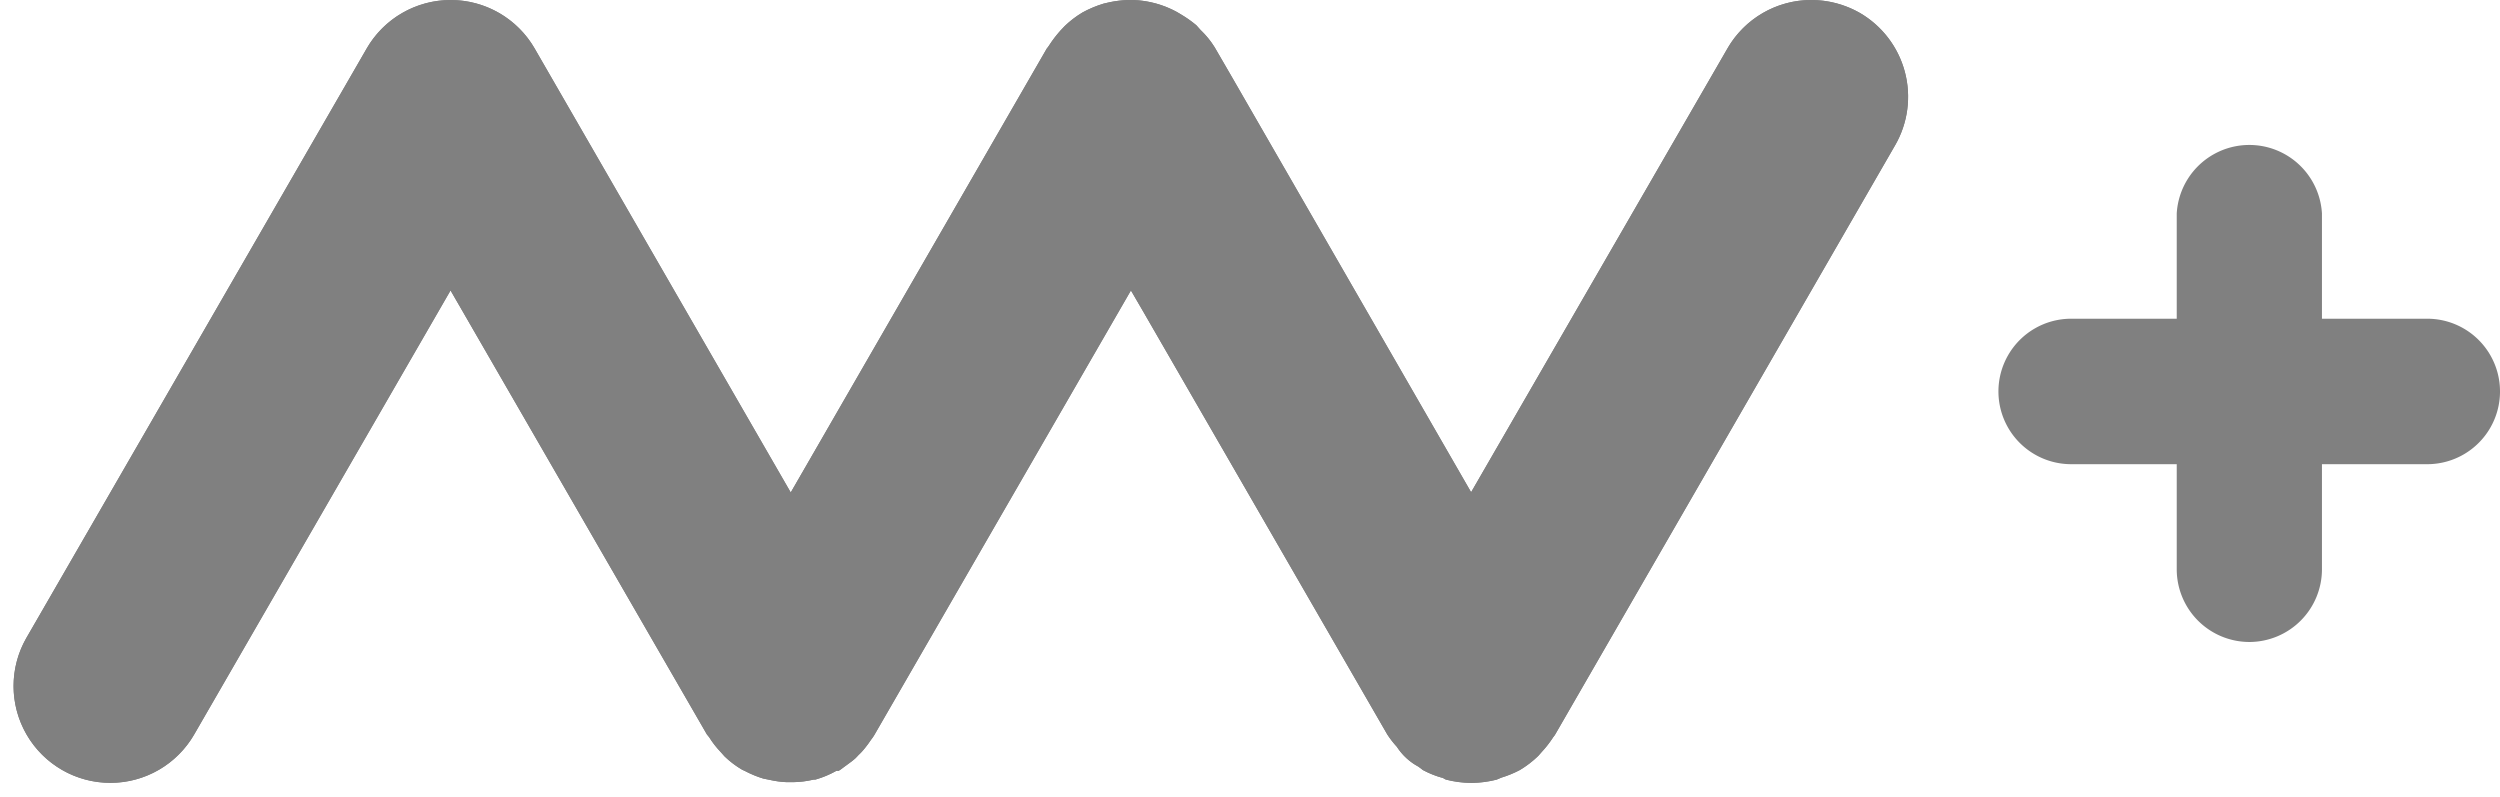 <svg xmlns="http://www.w3.org/2000/svg" xmlns:xlink="http://www.w3.org/1999/xlink" viewBox="0 0 98.99 31.54"><defs><style>.cls-1{fill:gray;}.cls-2{clip-path:url(#clip-path);}</style><clipPath id="clip-path" transform="translate(0.54)"><path class="cls-1" d="M67.86,1.92,57.71,19.49,48.21,3l-.65-1.12A3.44,3.44,0,0,0,47,1.19L46.83,1A4.54,4.54,0,0,0,46.27.6l-.2-.12A3.9,3.9,0,0,0,44.33,0h-.09l-.13,0a4.43,4.43,0,0,0-.72.09l-.22.05a4.39,4.39,0,0,0-.84.35h0a3.92,3.92,0,0,0-.72.55l-.16.17A4.63,4.63,0,0,0,41,1.8a.94.94,0,0,1-.09.12L30.77,19.5,20.63,1.92a3.84,3.84,0,0,0-6.65,0L.51,25.25a3.83,3.83,0,0,0,6.64,3.83L17.3,11.5,27.45,29.08l.09.11a3.6,3.6,0,0,0,.45.58l.16.18a3.68,3.68,0,0,0,.7.53h0l.11.05a4.16,4.16,0,0,0,.73.3l.25.05a3.74,3.74,0,0,0,.66.09l.15,0,.11,0a3.74,3.74,0,0,0,.81-.1h.07a3.83,3.83,0,0,0,.84-.35l.09,0a1.77,1.77,0,0,0,.17-.12l.34-.25a1.6,1.6,0,0,0,.27-.25,2.16,2.16,0,0,0,.25-.27c.09-.11.17-.22.25-.34a1.77,1.77,0,0,0,.12-.17L44.24,11.5l.46.79,9.69,16.79a3.75,3.75,0,0,0,.38.49,2.33,2.33,0,0,0,.86.79l.17.13a3.7,3.7,0,0,0,.74.3c.06,0,.11.06.18.08a4.14,4.14,0,0,0,1,.13,4.22,4.22,0,0,0,1-.13l.19-.08a4.16,4.16,0,0,0,.73-.3,4,4,0,0,0,.73-.56l.14-.16a4.1,4.1,0,0,0,.45-.58s.06-.07.08-.11L74.5,5.75A3.84,3.84,0,0,0,73.1.51,3.89,3.89,0,0,0,71.18,0a3.83,3.83,0,0,0-3.32,1.92"/></clipPath></defs><g id="Layer_2" data-name="Layer 2"><g id="Layer_1-2" data-name="Layer 1"><path class="cls-1" d="M67.86,1.92,57.71,19.49,48.21,3l-.65-1.12A3.44,3.44,0,0,0,47,1.19L46.83,1A4.54,4.54,0,0,0,46.27.6l-.2-.12A3.9,3.9,0,0,0,44.33,0h-.09l-.13,0a4.43,4.43,0,0,0-.72.09l-.22.05a4.39,4.39,0,0,0-.84.35h0a3.92,3.92,0,0,0-.72.55l-.16.17A4.63,4.63,0,0,0,41,1.8a.94.94,0,0,1-.09.12L30.77,19.5,20.63,1.92a3.84,3.84,0,0,0-6.65,0L.51,25.25a3.83,3.83,0,0,0,6.64,3.83L17.3,11.5,27.45,29.08l.09.11a3.6,3.6,0,0,0,.45.58l.16.18a3.68,3.68,0,0,0,.7.53h0l.11.05a4.16,4.16,0,0,0,.73.3l.25.05a3.74,3.74,0,0,0,.66.09l.15,0,.11,0a3.74,3.74,0,0,0,.81-.1h.07a3.83,3.83,0,0,0,.84-.35l.09,0a1.77,1.77,0,0,0,.17-.12l.34-.25a1.6,1.6,0,0,0,.27-.25,2.16,2.16,0,0,0,.25-.27c.09-.11.17-.22.25-.34a1.77,1.77,0,0,0,.12-.17L44.24,11.5l.46.79,9.69,16.79a3.75,3.75,0,0,0,.38.49,2.33,2.33,0,0,0,.86.79l.17.13a3.7,3.7,0,0,0,.74.3c.06,0,.11.06.18.08a4.14,4.14,0,0,0,1,.13,4.22,4.22,0,0,0,1-.13l.19-.08a4.16,4.16,0,0,0,.73-.3,4,4,0,0,0,.73-.56l.14-.16a4.1,4.1,0,0,0,.45-.58s.06-.07.08-.11L74.5,5.75A3.84,3.84,0,0,0,73.1.51,3.89,3.89,0,0,0,71.18,0a3.83,3.83,0,0,0-3.32,1.92" transform="translate(0.54)"/><g class="cls-2"><rect class="cls-1" width="76.1" height="31.54"/></g><path class="cls-1" d="M88.52,25.42a2.88,2.88,0,0,0,2.88-2.87V18.38h4.17a2.88,2.88,0,1,0,0-5.76H91.4V8.45a2.88,2.88,0,0,0-5.75,0v4.17H81.47a2.88,2.88,0,0,0,0,5.76h4.18v4.17a2.88,2.88,0,0,0,2.87,2.87" transform="translate(0.54)"/></g></g></svg>